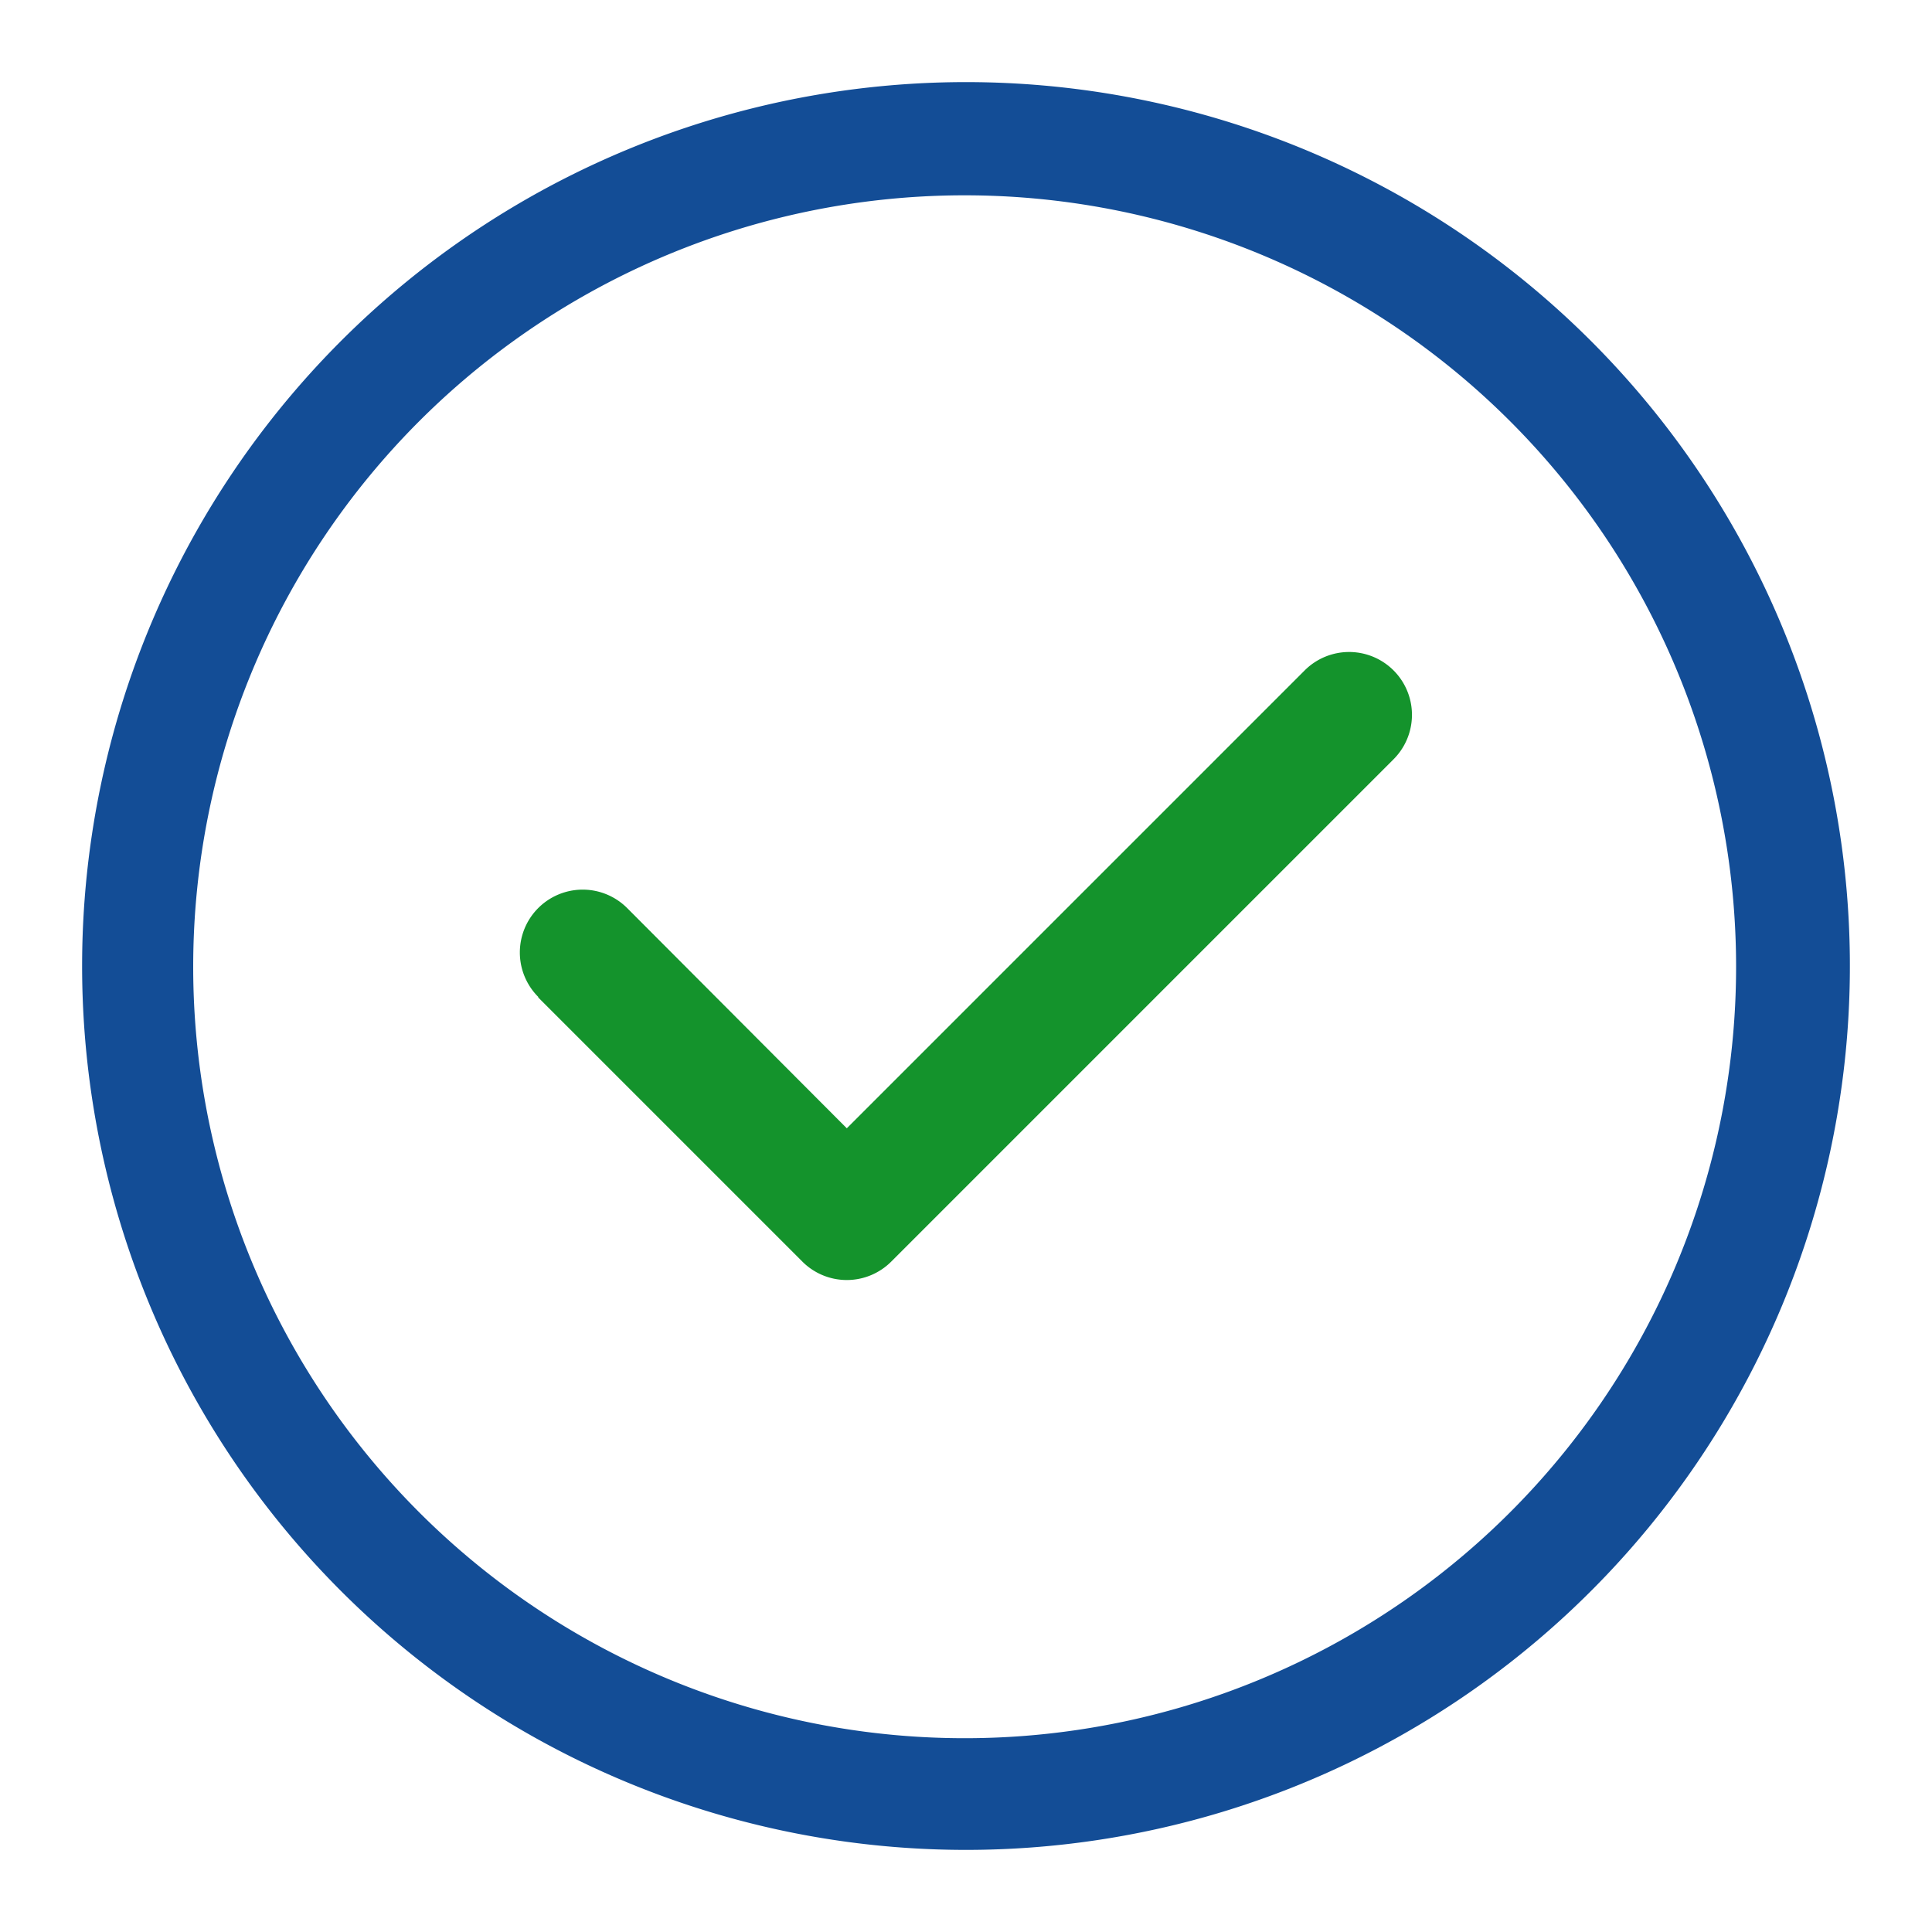 <svg id="Layer_1" data-name="Layer 1" xmlns="http://www.w3.org/2000/svg" viewBox="0 0 100 100"><defs><style>.cls-1{fill:#134d96;}.cls-2{fill:#14932c;}</style></defs><g id="NewGroupe0"><g id="NewGroup0-23"><path class="cls-1" d="M21.75,21.75A39.93,39.93,0,1,1,10,50,39.94,39.94,0,0,1,21.75,21.75ZM50,95.75A45.75,45.75,0,1,0,4.25,50,45.75,45.75,0,0,0,50,95.75Z"/></g></g><path class="cls-2" d="M27.86,51.63,41.53,65.3a3.25,3.25,0,0,0,4.6,0l26-26a3.25,3.25,0,0,0-4.6-4.6L43.83,58.4,32.46,47a3.25,3.25,0,0,0-4.6,4.6Z"/></svg>